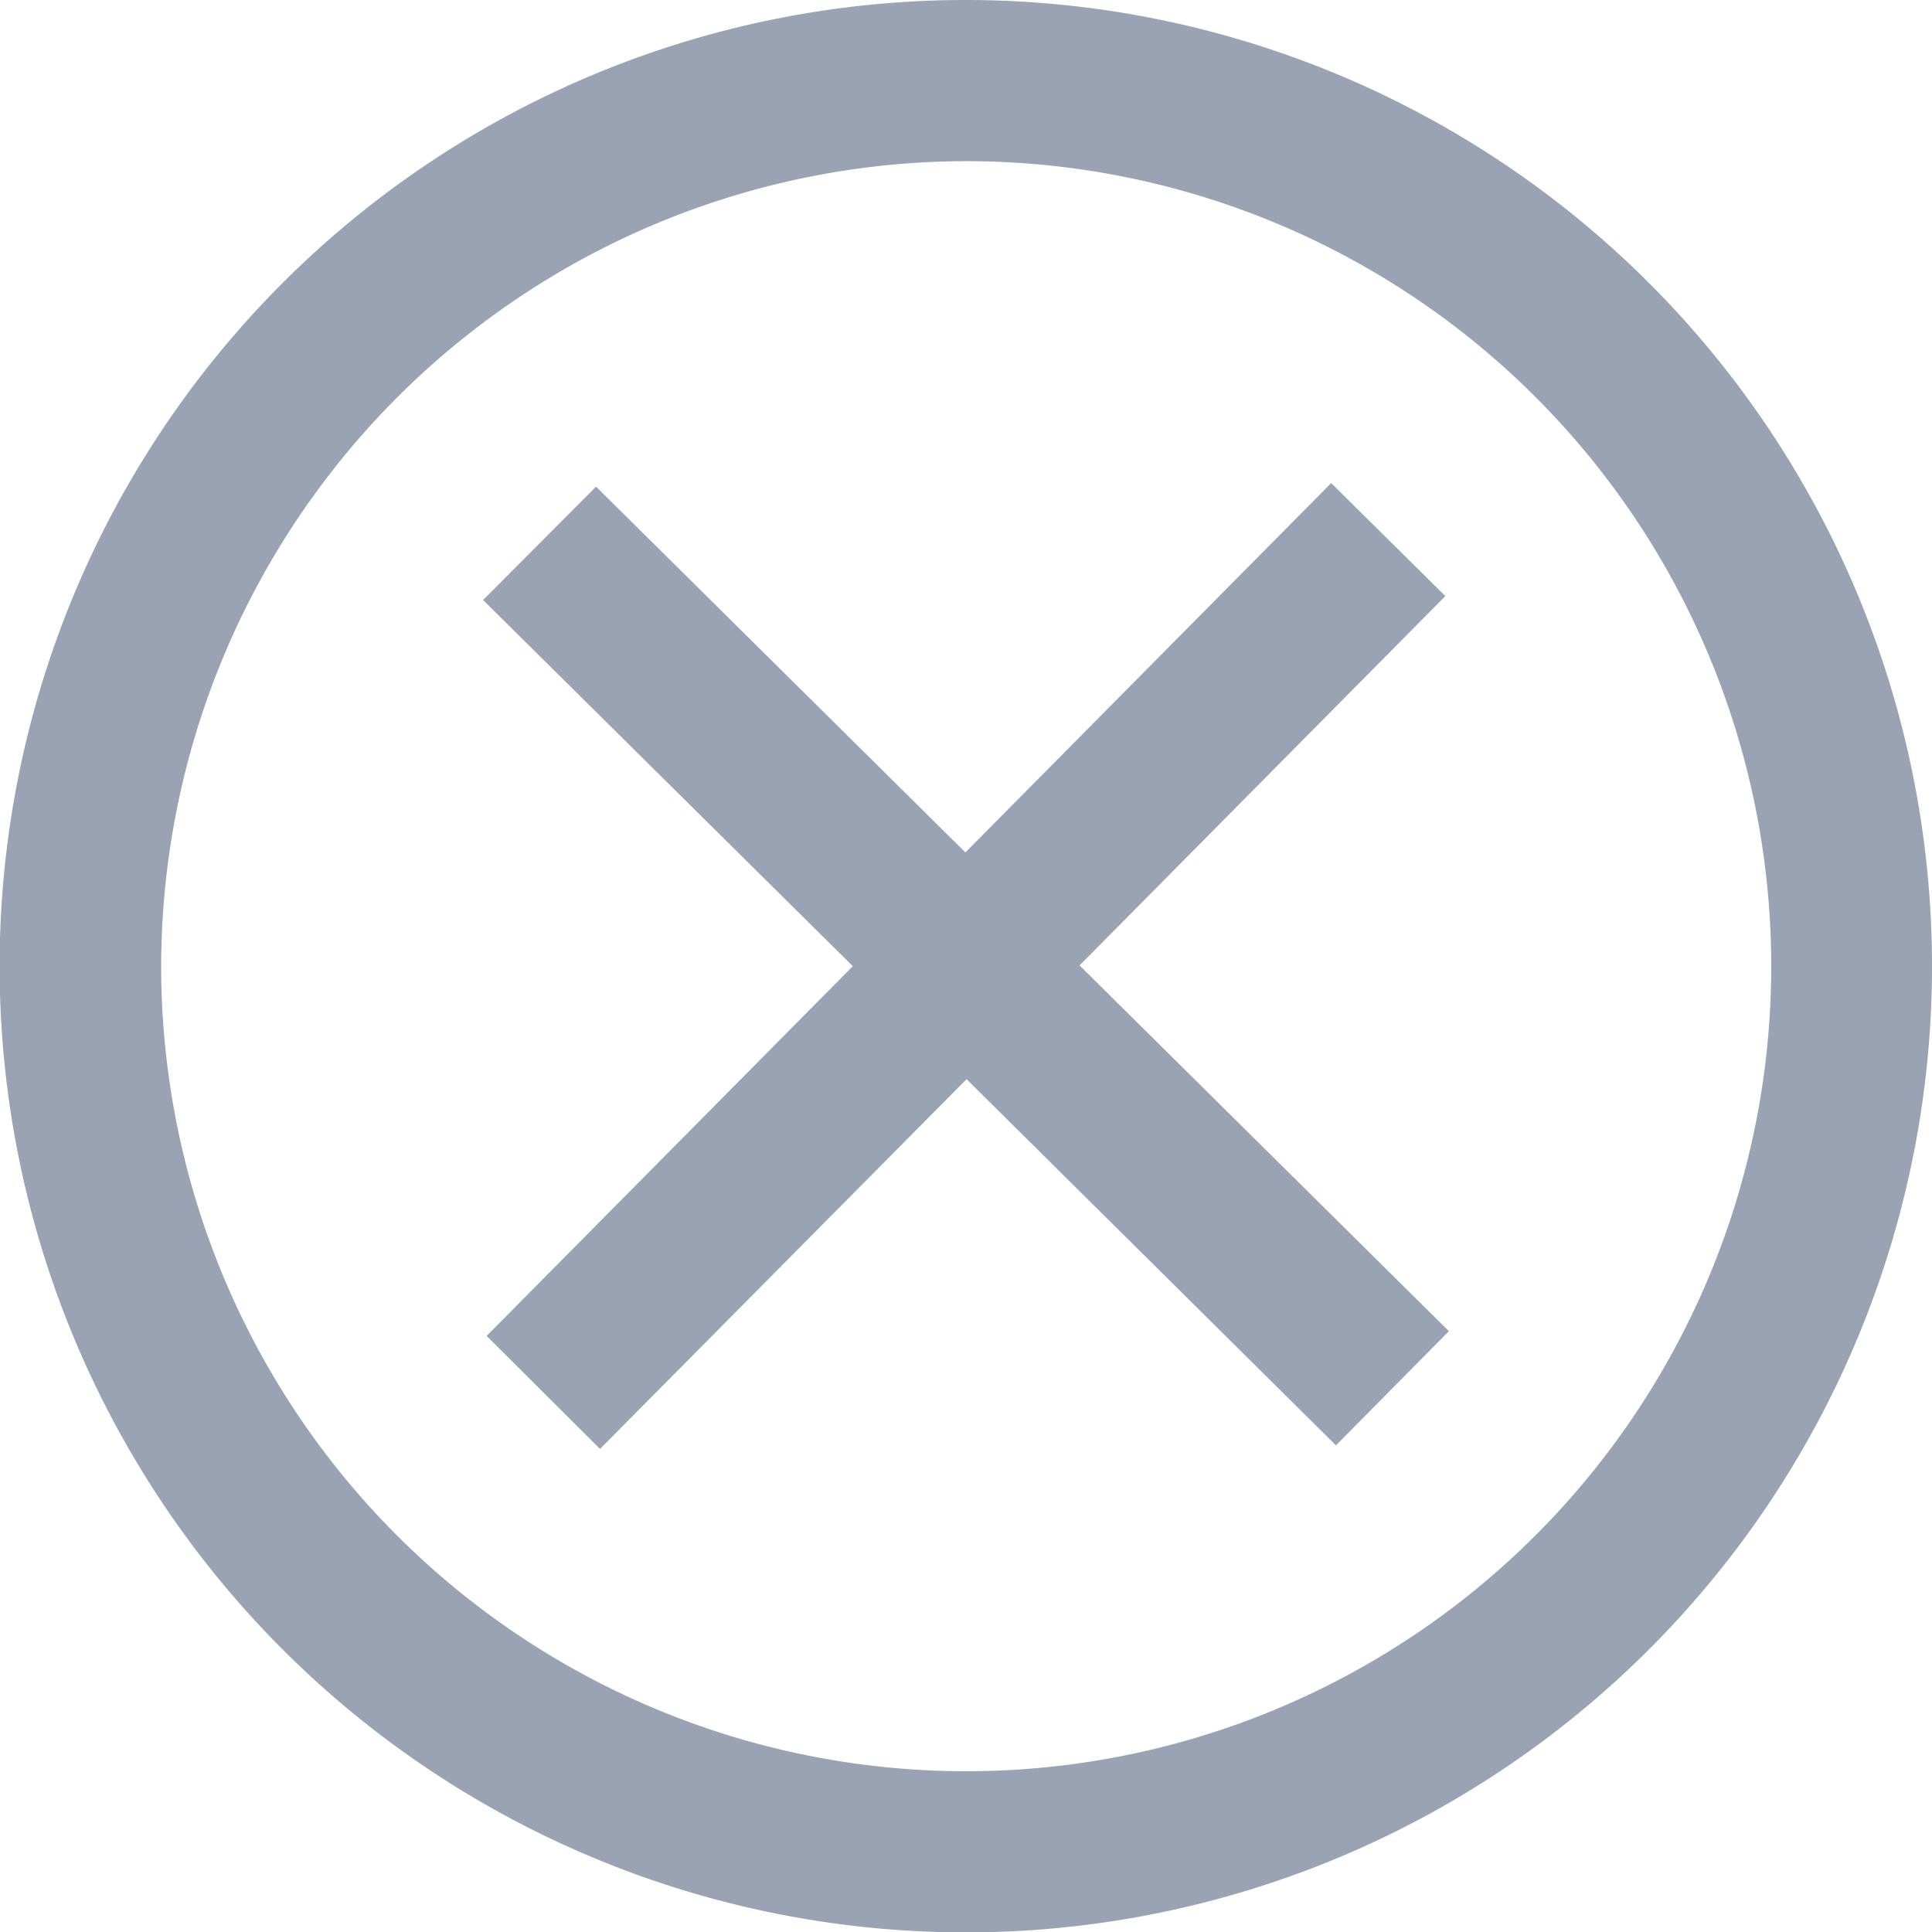 <svg xmlns="http://www.w3.org/2000/svg" viewBox="0 0 48.91 48.91"><defs><style>.cls-1{fill:#99a3b4;}</style></defs><g id="Livello_2" data-name="Livello 2"><g id="Livello_1-2" data-name="Livello 1"><path class="cls-1" d="M24.46,4.08A20.38,20.38,0,1,1,4.08,24.46,20.41,20.41,0,0,1,24.46,4.08Zm0-4.08A24.46,24.46,0,1,0,48.91,24.46,24.46,24.46,0,0,0,24.46,0ZM36.68,33.7l-9.35-9.26,9.26-9.35L33.7,12.23l-9.26,9.35-9.35-9.26-2.86,2.87,9.36,9.27-9.27,9.36,2.87,2.86,9.28-9.36,9.35,9.27Z"/></g></g></svg>